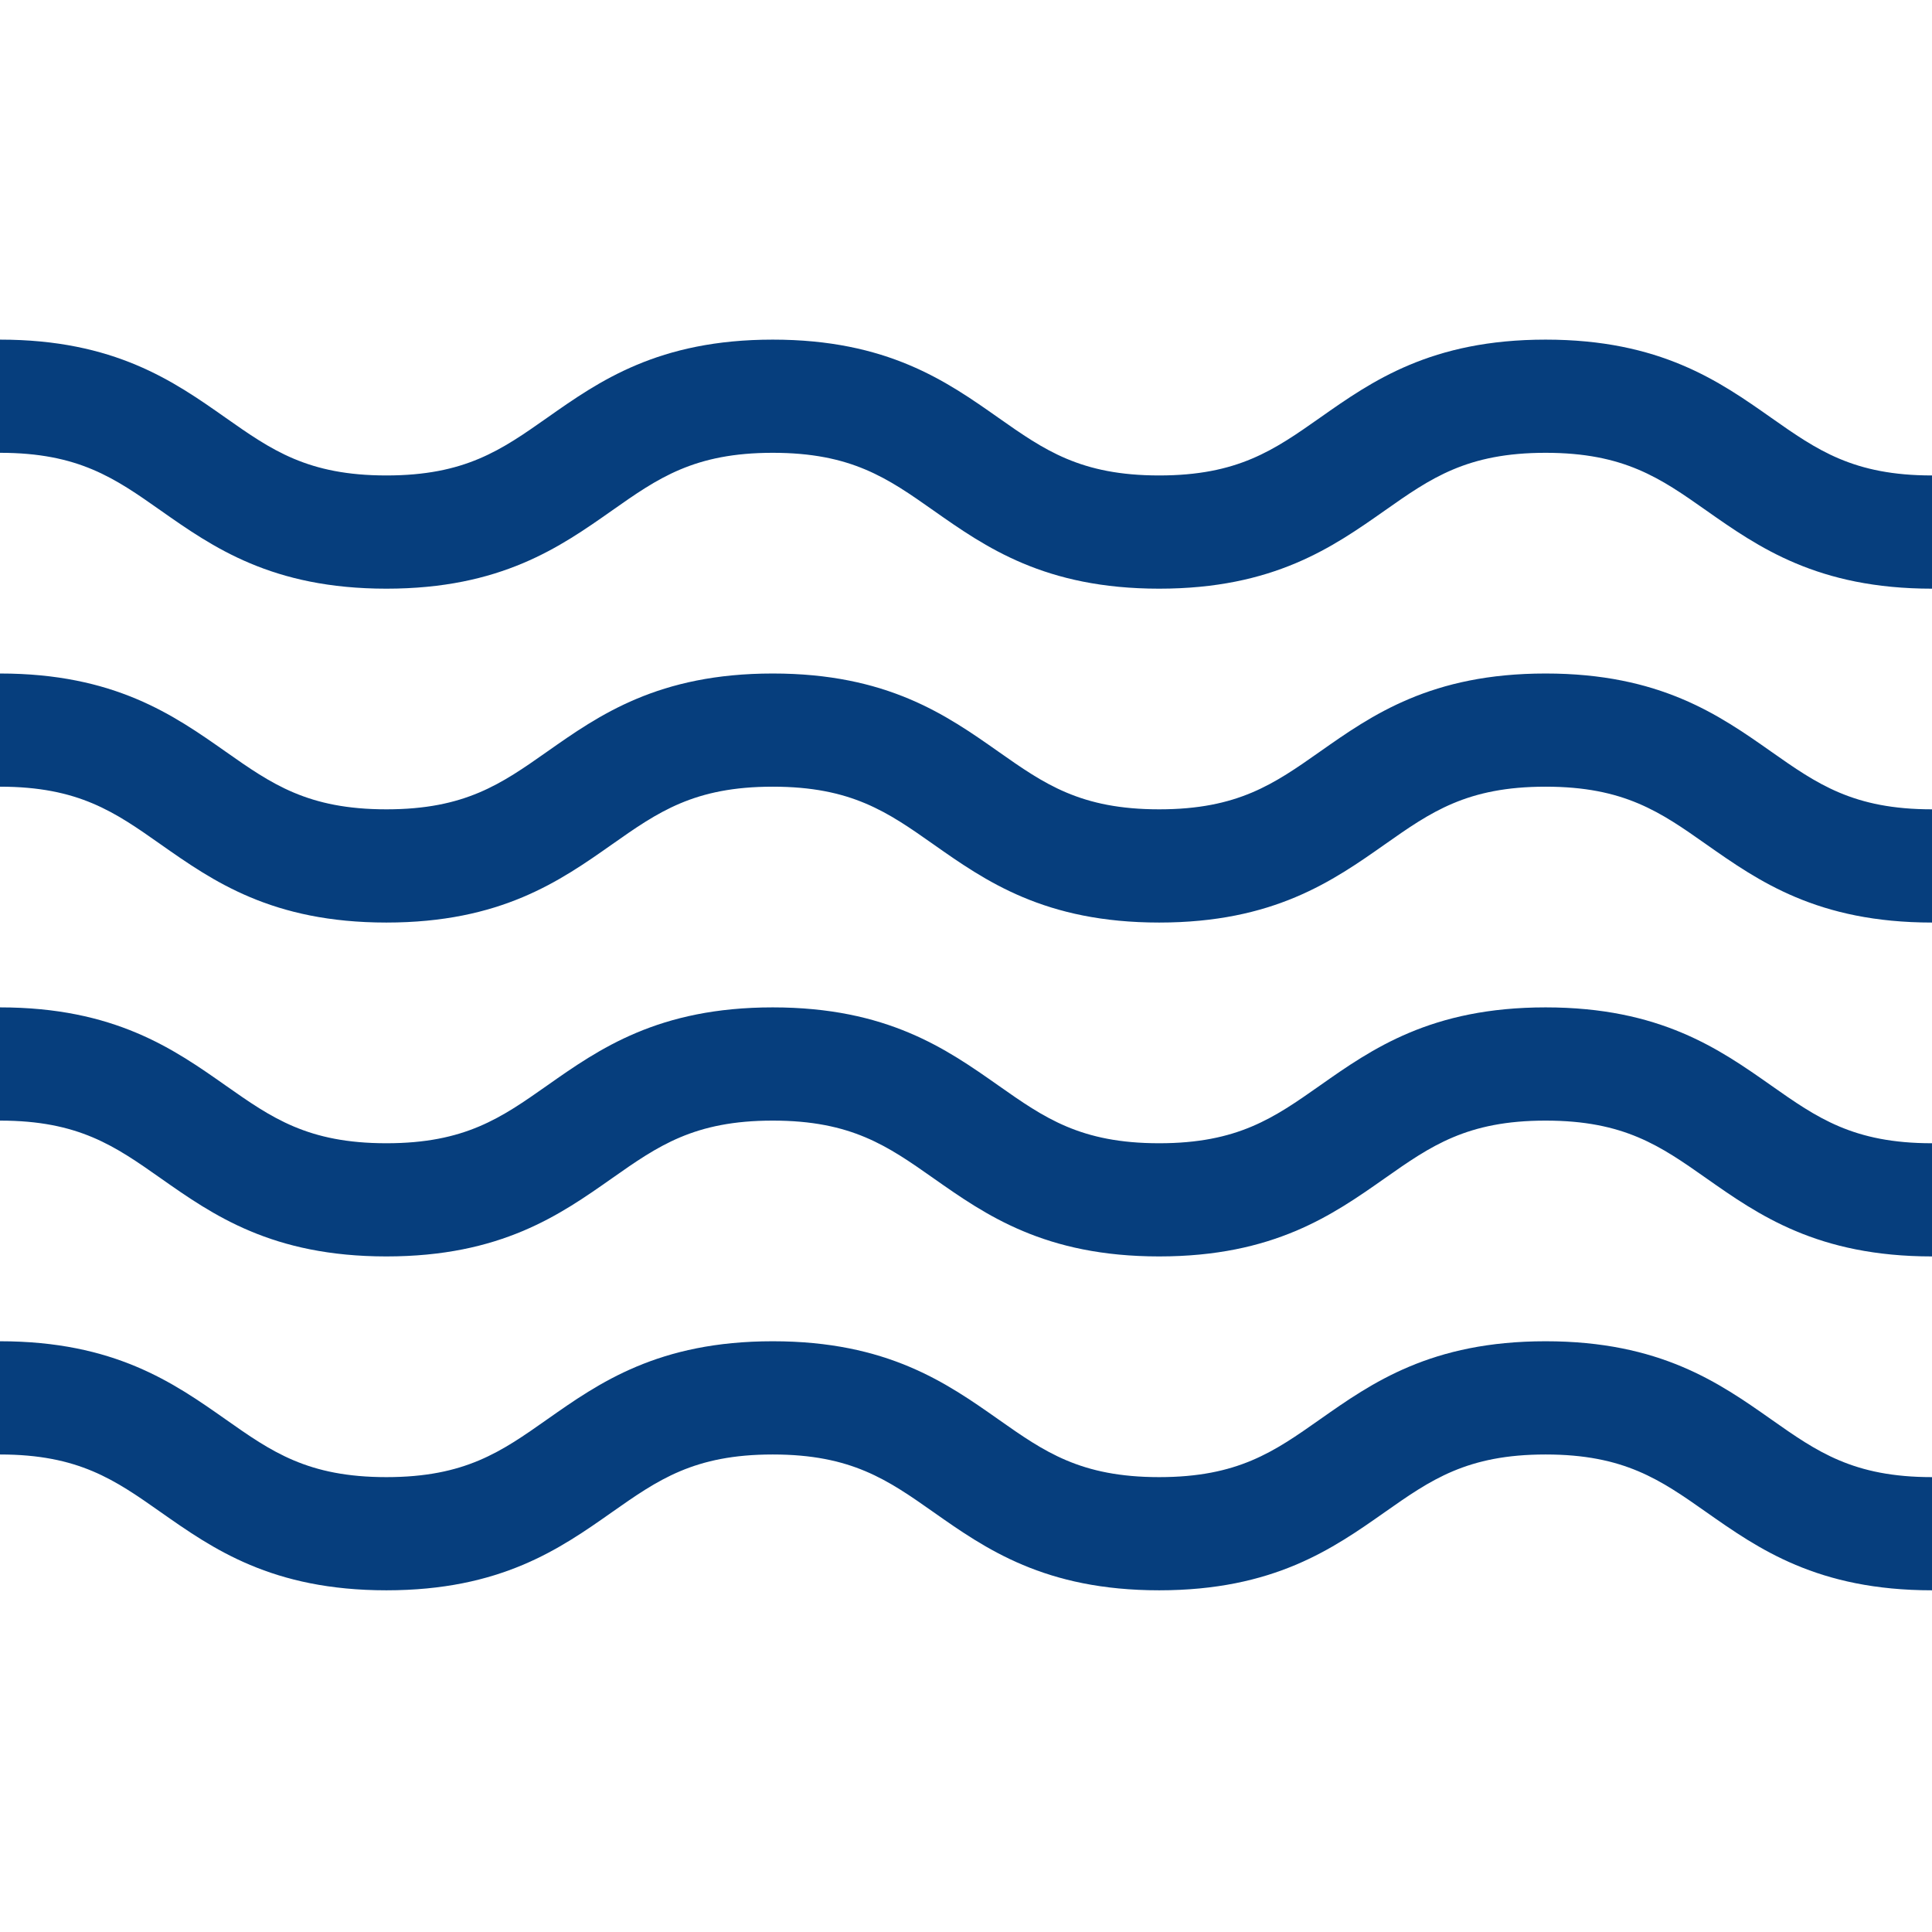 <svg width="43" height="43" viewBox="0 0 43 43" fill="none" xmlns="http://www.w3.org/2000/svg">
    <g clip-path="url(#clip0_2_73)">
        <path d="M34.4 29.852C31.851 29.852 30.535 30.777 29.375 31.593C28.356 32.31 27.551 32.876 25.799 32.876C24.048 32.876 23.243 32.31 22.224 31.593C21.064 30.777 19.748 29.852 17.199 29.852C14.651 29.852 13.335 30.777 12.175 31.593C11.156 32.31 10.351 32.876 8.6 32.876C6.849 32.876 6.044 32.31 5.025 31.593C3.864 30.777 2.548 29.852 0 29.852V32.372C1.752 32.372 2.556 32.938 3.575 33.654C4.736 34.47 6.051 35.395 8.6 35.395C11.148 35.395 12.464 34.47 13.624 33.654C14.643 32.938 15.448 32.372 17.199 32.372C18.951 32.372 19.756 32.938 20.775 33.654C21.935 34.47 23.251 35.395 25.799 35.395C28.348 35.395 29.663 34.47 30.824 33.654C31.843 32.938 32.648 32.372 34.4 32.372C36.151 32.372 36.956 32.938 37.975 33.654C39.136 34.47 40.451 35.395 43 35.395V32.876C41.248 32.876 40.443 32.31 39.424 31.593C38.264 30.777 36.948 29.852 34.4 29.852Z" fill="#063e7d"/>
        <path d="M34.4 14.99C31.851 14.99 30.535 15.915 29.375 16.731C28.356 17.447 27.551 18.013 25.799 18.013C24.048 18.013 23.243 17.447 22.224 16.731C21.064 15.915 19.748 14.99 17.199 14.99C14.651 14.99 13.335 15.915 12.175 16.731C11.156 17.447 10.351 18.013 8.6 18.013C6.849 18.013 6.044 17.447 5.025 16.731C3.864 15.915 2.548 14.99 0 14.99V17.509C1.752 17.509 2.556 18.075 3.575 18.792C4.736 19.608 6.051 20.533 8.6 20.533C11.148 20.533 12.464 19.608 13.624 18.792C14.643 18.075 15.448 17.509 17.199 17.509C18.951 17.509 19.756 18.075 20.775 18.792C21.935 19.608 23.251 20.533 25.799 20.533C28.348 20.533 29.663 19.608 30.824 18.792C31.843 18.075 32.648 17.509 34.4 17.509C36.151 17.509 36.956 18.075 37.975 18.792C39.136 19.608 40.451 20.533 43 20.533V18.013C41.248 18.013 40.443 17.447 39.424 16.731C38.264 15.915 36.948 14.99 34.4 14.99Z" fill="#063e7d"/>
        <path d="M34.4 22.421C31.851 22.421 30.535 23.346 29.375 24.162C28.356 24.878 27.551 25.445 25.799 25.445C24.048 25.445 23.243 24.878 22.224 24.162C21.064 23.346 19.748 22.421 17.199 22.421C14.651 22.421 13.335 23.346 12.175 24.162C11.156 24.878 10.351 25.445 8.6 25.445C6.849 25.445 6.044 24.878 5.025 24.162C3.864 23.346 2.548 22.421 0 22.421V24.941C1.752 24.941 2.556 25.507 3.575 26.223C4.736 27.039 6.051 27.964 8.6 27.964C11.148 27.964 12.464 27.039 13.624 26.223C14.643 25.507 15.448 24.941 17.199 24.941C18.951 24.941 19.756 25.507 20.775 26.223C21.935 27.039 23.251 27.964 25.799 27.964C28.348 27.964 29.663 27.039 30.824 26.223C31.843 25.507 32.648 24.941 34.4 24.941C36.151 24.941 36.956 25.507 37.975 26.223C39.136 27.039 40.451 27.964 43 27.964V25.445C41.248 25.445 40.443 24.878 39.424 24.162C38.264 23.346 36.948 22.421 34.4 22.421Z" fill="#063e7d"/>
        <path d="M39.424 9.3C38.264 8.483 36.948 7.559 34.4 7.559C31.851 7.559 30.535 8.483 29.375 9.3C28.356 10.016 27.551 10.582 25.799 10.582C24.048 10.582 23.243 10.016 22.224 9.3C21.064 8.483 19.748 7.559 17.199 7.559C14.651 7.559 13.335 8.483 12.175 9.3C11.156 10.016 10.351 10.582 8.6 10.582C6.849 10.582 6.044 10.016 5.025 9.3C3.864 8.483 2.548 7.559 0 7.559V10.078C1.752 10.078 2.556 10.644 3.575 11.361C4.736 12.177 6.051 13.102 8.6 13.102C11.148 13.102 12.464 12.177 13.624 11.361C14.643 10.644 15.448 10.078 17.199 10.078C18.951 10.078 19.756 10.644 20.775 11.361C21.935 12.177 23.251 13.102 25.799 13.102C28.348 13.102 29.663 12.177 30.824 11.361C31.843 10.644 32.648 10.078 34.4 10.078C36.151 10.078 36.956 10.644 37.975 11.361C39.136 12.177 40.451 13.102 43 13.102V10.582C41.248 10.582 40.443 10.016 39.424 9.3Z" fill="#063e7d"/>
    </g>
    <defs>
        <clipPath id="clip0_2_73">
            <rect width="43" height="43" fill="#063e7d"/>
        </clipPath>
    </defs>
</svg>
